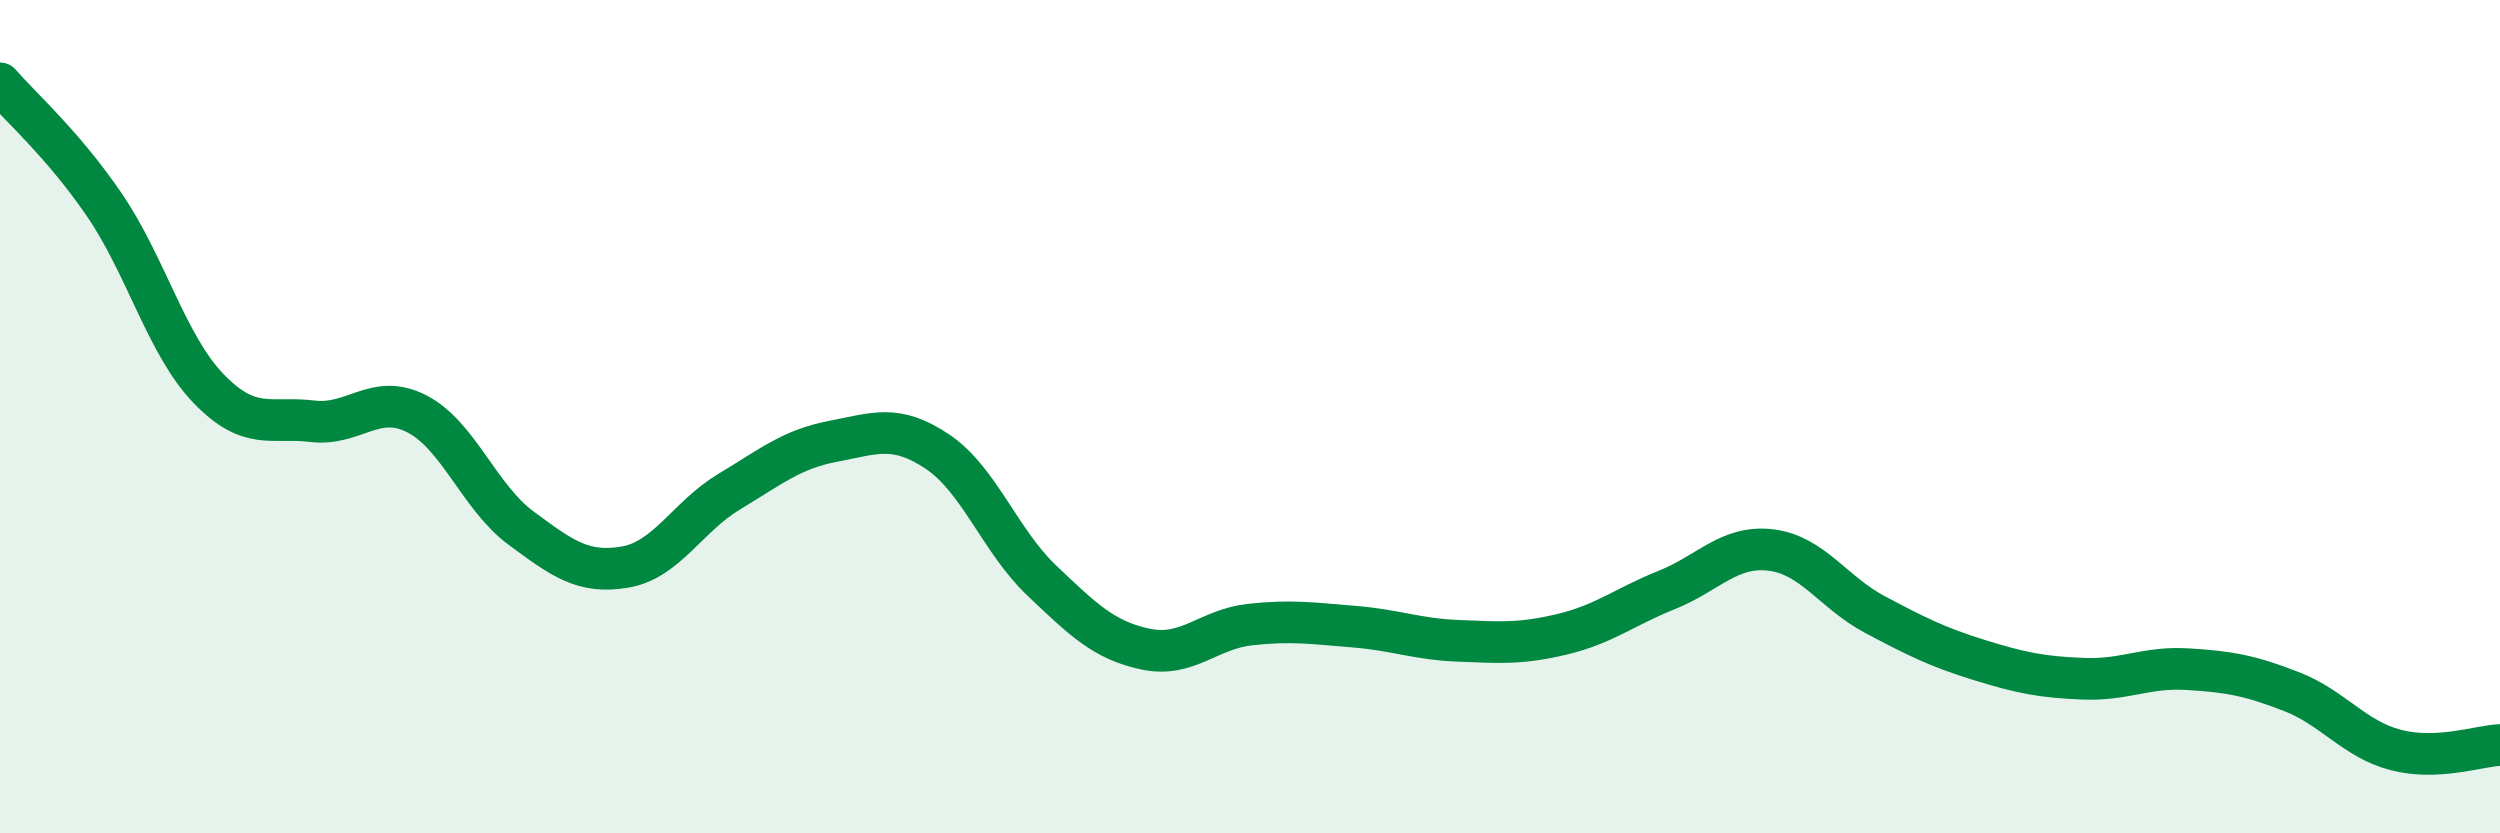 
    <svg width="60" height="20" viewBox="0 0 60 20" xmlns="http://www.w3.org/2000/svg">
      <path
        d="M 0,2 C 0.5,2.58 1.5,3.45 2.5,4.91 C 3.5,6.37 4,8.28 5,9.32 C 6,10.36 6.5,9.99 7.5,10.11 C 8.5,10.23 9,9.42 10,9.93 C 11,10.44 11.5,11.93 12.5,12.67 C 13.5,13.41 14,13.78 15,13.61 C 16,13.44 16.5,12.4 17.5,11.8 C 18.5,11.2 19,10.78 20,10.59 C 21,10.4 21.5,10.17 22.5,10.84 C 23.5,11.51 24,12.98 25,13.93 C 26,14.88 26.5,15.37 27.5,15.58 C 28.5,15.79 29,15.1 30,14.99 C 31,14.88 31.5,14.96 32.5,15.04 C 33.5,15.12 34,15.34 35,15.38 C 36,15.42 36.5,15.46 37.5,15.22 C 38.5,14.98 39,14.56 40,14.16 C 41,13.76 41.5,13.08 42.5,13.2 C 43.5,13.32 44,14.22 45,14.75 C 46,15.28 46.5,15.53 47.5,15.84 C 48.5,16.15 49,16.25 50,16.29 C 51,16.33 51.5,16 52.5,16.06 C 53.5,16.12 54,16.21 55,16.6 C 56,16.99 56.5,17.74 57.5,18 C 58.5,18.26 59.5,17.9 60,17.88L60 20L0 20Z"
        fill="#008740"
        opacity="0.1"
        stroke-linecap="round"
        stroke-linejoin="round"
      />
      <path
        d="M 0,2 C 0.5,2.58 1.5,3.45 2.5,4.91 C 3.5,6.37 4,8.28 5,9.32 C 6,10.36 6.5,9.99 7.5,10.11 C 8.5,10.23 9,9.42 10,9.93 C 11,10.44 11.5,11.93 12.5,12.67 C 13.5,13.41 14,13.78 15,13.61 C 16,13.44 16.5,12.4 17.5,11.8 C 18.5,11.2 19,10.78 20,10.59 C 21,10.4 21.5,10.17 22.5,10.84 C 23.5,11.51 24,12.98 25,13.93 C 26,14.88 26.5,15.37 27.5,15.58 C 28.5,15.79 29,15.1 30,14.99 C 31,14.88 31.5,14.96 32.5,15.04 C 33.5,15.12 34,15.34 35,15.38 C 36,15.42 36.5,15.46 37.5,15.22 C 38.5,14.98 39,14.56 40,14.16 C 41,13.76 41.5,13.08 42.5,13.2 C 43.5,13.32 44,14.22 45,14.75 C 46,15.28 46.5,15.53 47.5,15.84 C 48.5,16.15 49,16.25 50,16.29 C 51,16.33 51.5,16 52.5,16.06 C 53.5,16.12 54,16.21 55,16.6 C 56,16.99 56.5,17.74 57.5,18 C 58.5,18.26 59.5,17.9 60,17.88"
        stroke="#008740"
        stroke-width="1"
        fill="none"
        stroke-linecap="round"
        stroke-linejoin="round"
      />
    </svg>
  